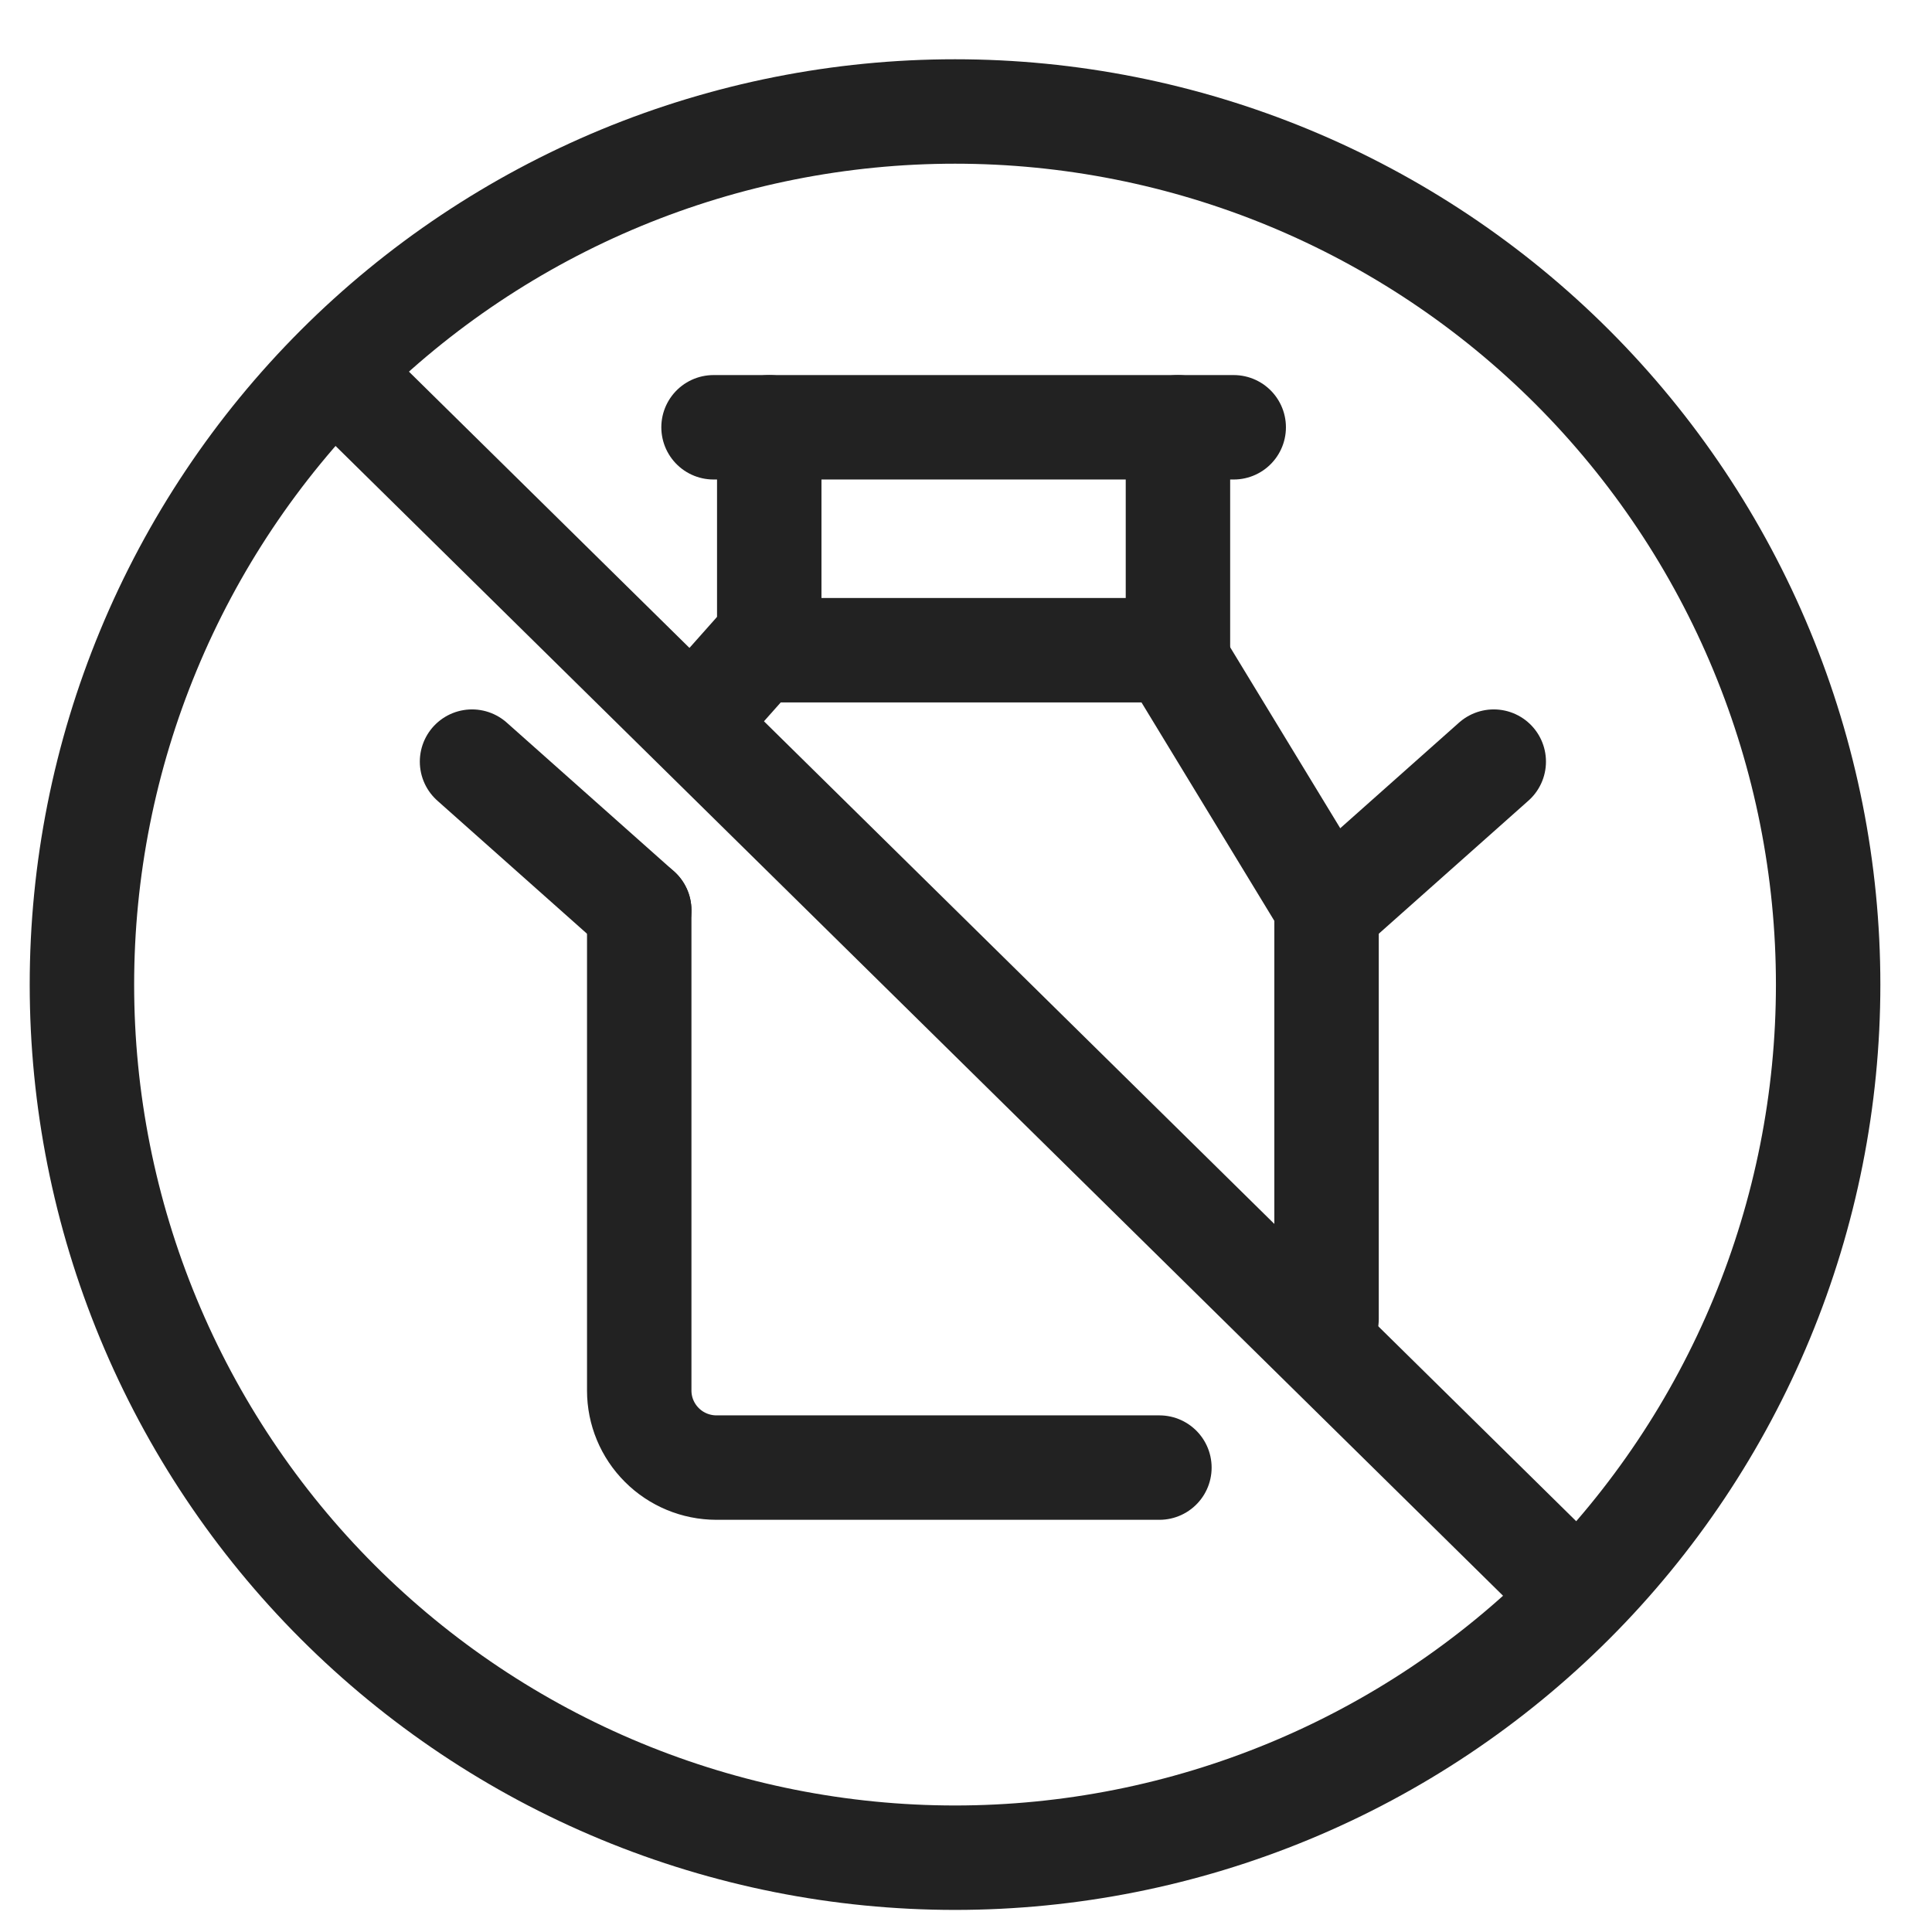 <svg width="37" height="37" viewBox="0 0 37 37" fill="none" xmlns="http://www.w3.org/2000/svg">
<path d="M22.204 28.106H13.718C13.327 28.105 12.951 27.95 12.675 27.673C12.398 27.397 12.242 27.022 12.242 26.631V17.433" stroke="#222222" stroke-width="2" stroke-linecap="round" stroke-linejoin="round"/>
<path d="M25.405 25.26V17.355L22.423 12.452H14.503L13.665 13.395" stroke="#222222" stroke-width="2" stroke-linecap="round" stroke-linejoin="round"/>
<path d="M28.607 14.586L25.405 17.433" stroke="#222222" stroke-width="2" stroke-linecap="round" stroke-linejoin="round"/>
<path d="M9.04 14.586L12.242 17.433" stroke="#222222" stroke-width="2" stroke-linecap="round" stroke-linejoin="round"/>
<path d="M13.665 8.183H23.627" stroke="#222222" stroke-width="2" stroke-linecap="round" stroke-linejoin="round"/>
<path d="M6.404 7.115L29.885 30.24" stroke="#222222" stroke-width="2" stroke-linecap="round" stroke-linejoin="round"/>
<path d="M1.569 18.856C1.569 21.052 2.001 23.226 2.842 25.255C3.682 27.283 4.914 29.127 6.466 30.679C8.019 32.232 9.862 33.464 11.891 34.304C13.92 35.144 16.094 35.577 18.29 35.577C20.486 35.577 22.66 35.144 24.689 34.304C26.718 33.464 28.561 32.232 30.114 30.679C31.666 29.127 32.898 27.283 33.738 25.255C34.579 23.226 35.011 21.052 35.011 18.856C35.011 16.66 34.579 14.486 33.738 12.457C32.898 10.428 31.666 8.585 30.114 7.032C28.561 5.479 26.718 4.248 24.689 3.407C22.66 2.567 20.486 2.135 18.29 2.135C16.094 2.135 13.92 2.567 11.891 3.407C9.862 4.248 8.019 5.479 6.466 7.032C4.914 8.585 3.682 10.428 2.842 12.457C2.001 14.486 1.569 16.66 1.569 18.856Z" stroke="#222222" stroke-width="2" stroke-linecap="round" stroke-linejoin="round"/>
<path d="M22.559 12.452V8.183" stroke="#222222" stroke-width="2" stroke-linecap="round" stroke-linejoin="round"/>
<path d="M14.732 12.452V8.183" stroke="#222222" stroke-width="2" stroke-linecap="round" stroke-linejoin="round"/>
</svg>
